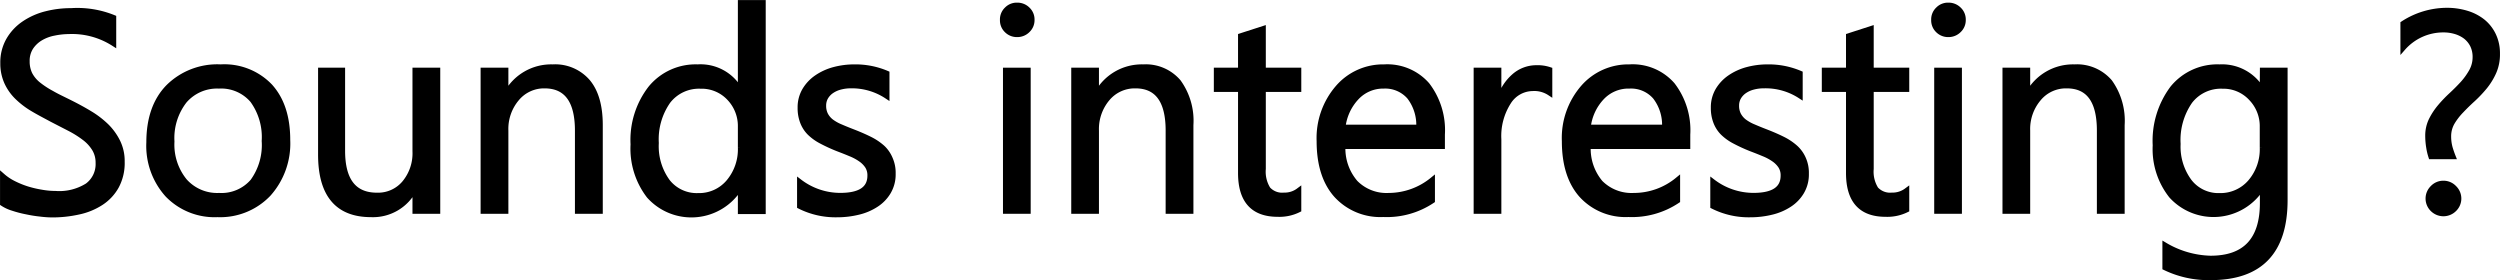 <svg xmlns="http://www.w3.org/2000/svg" viewBox="0 0 363.63 40.75"><defs><style>.cls-1{stroke:#000;stroke-miterlimit:10;stroke-width:0.75px;}</style></defs><title>sounds_intrsg</title><g id="Layer_2" data-name="Layer 2"><g id="Layer_1-2" data-name="Layer 1"><path class="cls-1" d="M15.51,18.37a13.23,13.23,0,0,0-2.42-1.86c-.92-.56-1.9-1.09-2.92-1.6S8.28,14,7.51,13.55a12.67,12.67,0,0,1-1.95-1.28,4.69,4.69,0,0,1-1.21-1.46A4.2,4.2,0,0,1,3.94,8.9a3.58,3.58,0,0,1,.54-2,4.38,4.38,0,0,1,1.4-1.34,6.06,6.06,0,0,1,2-.75A11,11,0,0,1,10,4.58a11.24,11.24,0,0,1,6.53,1.76V2.56a14,14,0,0,0-6.19-1A14.49,14.49,0,0,0,6.73,2,10,10,0,0,0,3.54,3.4,7.27,7.27,0,0,0,1.28,5.79,6.52,6.52,0,0,0,.42,9.2,6.6,6.6,0,0,0,1,12a7.14,7.14,0,0,0,1.51,2.13,11.88,11.88,0,0,0,2.26,1.72c.87.52,1.8,1,2.8,1.54l2.66,1.37a14.81,14.81,0,0,1,2.13,1.36,5.78,5.78,0,0,1,1.41,1.58,3.86,3.86,0,0,1,.51,2A3.89,3.89,0,0,1,12.72,27a7.68,7.68,0,0,1-4.64,1.15,11.8,11.8,0,0,1-2-.18A15.8,15.8,0,0,1,4,27.49a13.07,13.07,0,0,1-2-.81A7.44,7.44,0,0,1,.38,25.6v4a5.62,5.62,0,0,0,1.49.69,15.72,15.72,0,0,0,2,.52,18.73,18.73,0,0,0,2,.32,14.61,14.61,0,0,0,1.68.12,17.5,17.5,0,0,0,3.89-.42,9.63,9.63,0,0,0,3.25-1.33,6.75,6.75,0,0,0,2.24-2.39,7.14,7.14,0,0,0,.83-3.59,6.35,6.35,0,0,0-.61-2.85A8.51,8.51,0,0,0,15.51,18.37Z"/><path class="cls-1" d="M32.11,9.74a10.13,10.13,0,0,0-7.63,2.91q-2.82,2.89-2.82,8.06a10.62,10.62,0,0,0,2.71,7.62,9.5,9.5,0,0,0,7.26,2.88,9.7,9.7,0,0,0,7.43-3,11,11,0,0,0,2.78-7.86q0-5-2.58-7.82A9.19,9.19,0,0,0,32.11,9.74Zm4.65,16.64a6,6,0,0,1-4.89,2.06,6.33,6.33,0,0,1-5-2.1A8.37,8.37,0,0,1,25,20.59a8.81,8.81,0,0,1,1.84-5.93,6.24,6.24,0,0,1,5-2.15,6,6,0,0,1,4.89,2.08,9.1,9.1,0,0,1,1.71,5.92A9,9,0,0,1,36.76,26.38Z"/><path class="cls-1" d="M60.37,22a6.75,6.75,0,0,1-1.55,4.63,5,5,0,0,1-4,1.77q-5,0-5-6.48V10.22H46.64V22.48q0,8.73,7.33,8.73a6.75,6.75,0,0,0,6.32-3.73h.08v3.24h3.29V10.22H60.37Z"/><path class="cls-1" d="M80.37,9.74a7.4,7.4,0,0,0-6.72,3.89h-.08V10.22H70.28v20.5h3.29V19a6.82,6.82,0,0,1,1.61-4.67,5.14,5.14,0,0,1,4.07-1.85Q84,12.51,84,19V30.72H87.3V18.19c0-2.73-.59-4.83-1.78-6.27A6.27,6.27,0,0,0,80.37,9.74Z"/><path class="cls-1" d="M107.7,13.07h-.08a6.57,6.57,0,0,0-6.15-3.33,8.46,8.46,0,0,0-6.82,3.07A12.28,12.28,0,0,0,92.09,21a11.28,11.28,0,0,0,2.31,7.49,8.26,8.26,0,0,0,13.22-1.21h.08v3.48H111V.38H107.7Zm0,8.39a7.38,7.38,0,0,1-1.71,5,5.61,5.61,0,0,1-4.45,2,5.39,5.39,0,0,1-4.44-2.05,8.69,8.69,0,0,1-1.65-5.6,9.64,9.64,0,0,1,1.72-6.08,5.67,5.67,0,0,1,4.73-2.2,5.5,5.5,0,0,1,4.16,1.72,5.88,5.88,0,0,1,1.64,4.2Z"/><path class="cls-1" d="M128.4,21.51a8.24,8.24,0,0,0-1.84-1.25c-.72-.36-1.54-.72-2.44-1.07-.68-.26-1.29-.51-1.82-.74a6.3,6.3,0,0,1-1.37-.76,3.07,3.07,0,0,1-.85-1,2.86,2.86,0,0,1-.29-1.34,2.42,2.42,0,0,1,.29-1.17,2.84,2.84,0,0,1,.82-.91,4,4,0,0,1,1.27-.59,6.15,6.15,0,0,1,1.67-.21A9.26,9.26,0,0,1,129,14V10.67a11.65,11.65,0,0,0-4.76-.93,11.41,11.41,0,0,0-2.92.38,8.22,8.22,0,0,0-2.51,1.14,5.89,5.89,0,0,0-1.76,1.86,4.89,4.89,0,0,0-.66,2.55,5.59,5.59,0,0,0,.35,2.06,4.53,4.53,0,0,0,1,1.57,7.17,7.17,0,0,0,1.72,1.24,23.77,23.77,0,0,0,2.39,1.1c.66.25,1.27.49,1.84.73a7.36,7.36,0,0,1,1.48.79,3.69,3.69,0,0,1,1,1,2.46,2.46,0,0,1,.37,1.39q0,2.88-4.32,2.88a9.74,9.74,0,0,1-5.91-2V30a11.58,11.58,0,0,0,5.49,1.23,12.82,12.82,0,0,0,3.06-.37,8.11,8.11,0,0,0,2.58-1.1,5.58,5.58,0,0,0,1.79-1.86,5,5,0,0,0,.67-2.64,5,5,0,0,0-.41-2.14A4.75,4.75,0,0,0,128.4,21.51Z"/><path class="cls-1" d="M147.94.76a2,2,0,0,0-1.5.61,2,2,0,0,0-.62,1.53,2,2,0,0,0,.62,1.52,2.07,2.07,0,0,0,1.5.6,2.11,2.11,0,0,0,1.53-.62,2,2,0,0,0,.63-1.5,2,2,0,0,0-.63-1.53A2.1,2.1,0,0,0,147.94.76Z"/><rect class="cls-1" x="146.26" y="10.22" width="3.28" height="20.5"/><path class="cls-1" d="M166.28,9.74a7.41,7.41,0,0,0-6.73,3.89h-.08V10.22h-3.28v20.5h3.28V19a6.87,6.87,0,0,1,1.61-4.67,5.17,5.17,0,0,1,4.08-1.85q4.76,0,4.76,6.52V30.72h3.29V18.19a9.64,9.64,0,0,0-1.79-6.27A6.25,6.25,0,0,0,166.28,9.74Z"/><path class="cls-1" d="M183.74,4.16l-3.29,1.06v5h-3.52V13h3.52V25.16c0,4,1.8,6,5.39,6a6.26,6.26,0,0,0,3.06-.65v-2.8a3.4,3.4,0,0,1-2.14.68,2.77,2.77,0,0,1-2.32-.88,4.77,4.77,0,0,1-.7-2.94V13h5.16V10.22h-5.16Z"/><path class="cls-1" d="M201.33,9.74a8.68,8.68,0,0,0-6.73,3,11.21,11.21,0,0,0-2.72,7.79q0,5.07,2.49,7.86a8.66,8.66,0,0,0,6.82,2.8,11.88,11.88,0,0,0,7.15-2V26.16A10.1,10.1,0,0,1,202,28.44a6.34,6.34,0,0,1-4.84-1.86,7.61,7.61,0,0,1-1.84-5.28h14.47V19.57a10.82,10.82,0,0,0-2.2-7.22A7.7,7.7,0,0,0,201.33,9.74Zm-6,8.77a7.51,7.51,0,0,1,2-4.34,5.28,5.28,0,0,1,3.94-1.66A4.67,4.67,0,0,1,205,14.09a6.71,6.71,0,0,1,1.37,4.42Z"/><path class="cls-1" d="M220.23,11.08a7.14,7.14,0,0,0-2.14,3.37H218V10.22h-3.28v20.5H218V20.27a9.15,9.15,0,0,1,1.41-5.4,4.19,4.19,0,0,1,3.51-2,4.06,4.06,0,0,1,2.49.66V10.14a5.56,5.56,0,0,0-2-.28A4.89,4.89,0,0,0,220.23,11.08Z"/><path class="cls-1" d="M237,9.74a8.7,8.7,0,0,0-6.74,3,11.2,11.2,0,0,0-2.71,7.79q0,5.07,2.48,7.86a8.67,8.67,0,0,0,6.83,2.8,11.87,11.87,0,0,0,7.14-2V26.16a10,10,0,0,1-6.36,2.28,6.37,6.37,0,0,1-4.85-1.86A7.66,7.66,0,0,1,231,21.3h14.48V19.57a10.82,10.82,0,0,0-2.21-7.22A7.68,7.68,0,0,0,237,9.74Zm-6,8.77a7.51,7.51,0,0,1,2-4.34A5.3,5.3,0,0,1,237,12.51a4.65,4.65,0,0,1,3.75,1.58,6.66,6.66,0,0,1,1.37,4.42Z"/><path class="cls-1" d="M261.19,21.51a8.24,8.24,0,0,0-1.84-1.25c-.72-.36-1.54-.72-2.44-1.07-.68-.26-1.29-.51-1.82-.74a6.3,6.3,0,0,1-1.37-.76,3.07,3.07,0,0,1-.85-1,2.86,2.86,0,0,1-.29-1.34,2.42,2.42,0,0,1,.29-1.17,2.84,2.84,0,0,1,.82-.91,4,4,0,0,1,1.27-.59,6.15,6.15,0,0,1,1.67-.21,9.26,9.26,0,0,1,5.2,1.48V10.67a11.65,11.65,0,0,0-4.76-.93,11.41,11.41,0,0,0-2.92.38,8.22,8.22,0,0,0-2.51,1.14,5.89,5.89,0,0,0-1.76,1.86,4.89,4.89,0,0,0-.66,2.55,5.59,5.59,0,0,0,.35,2.06,4.53,4.53,0,0,0,1,1.57,7.17,7.17,0,0,0,1.72,1.24,23.77,23.77,0,0,0,2.39,1.1c.66.25,1.27.49,1.84.73a7.36,7.36,0,0,1,1.48.79,3.69,3.69,0,0,1,1,1,2.46,2.46,0,0,1,.37,1.39q0,2.88-4.32,2.88a9.74,9.74,0,0,1-5.91-2V30a11.58,11.58,0,0,0,5.49,1.23,12.82,12.82,0,0,0,3.06-.37,8.11,8.11,0,0,0,2.58-1.1,5.58,5.58,0,0,0,1.79-1.86,5,5,0,0,0,.67-2.64,5,5,0,0,0-.41-2.14A4.75,4.75,0,0,0,261.19,21.51Z"/><path class="cls-1" d="M272.16,4.16l-3.28,1.06v5h-3.52V13h3.52V25.16c0,4,1.79,6,5.38,6a6.33,6.33,0,0,0,3.07-.65v-2.8a3.43,3.43,0,0,1-2.15.68,2.79,2.79,0,0,1-2.32-.88,4.77,4.77,0,0,1-.7-2.94V13h5.17V10.22h-5.17Z"/><rect class="cls-1" x="281.71" y="10.22" width="3.28" height="20.5"/><path class="cls-1" d="M283.39.76a2,2,0,0,0-1.5.61,2,2,0,0,0-.62,1.53,2,2,0,0,0,.62,1.52,2.07,2.07,0,0,0,1.5.6,2.11,2.11,0,0,0,1.53-.62,2,2,0,0,0,.63-1.5,2,2,0,0,0-.63-1.53A2.1,2.1,0,0,0,283.39.76Z"/><path class="cls-1" d="M301.73,9.74A7.41,7.41,0,0,0,295,13.63h-.08V10.22h-3.28v20.5h3.28V19a6.83,6.83,0,0,1,1.62-4.67,5.14,5.14,0,0,1,4.07-1.85c3.18,0,4.76,2.17,4.76,6.52V30.72h3.29V18.19a9.7,9.7,0,0,0-1.78-6.27A6.29,6.29,0,0,0,301.73,9.74Z"/><path class="cls-1" d="M329.06,13.07H329a6.69,6.69,0,0,0-6.15-3.33A8.4,8.4,0,0,0,316,12.83a12.77,12.77,0,0,0-2.51,8.31,10.92,10.92,0,0,0,2.33,7.33A8.29,8.29,0,0,0,329,27.28h.08v2.24q0,8.06-7.57,8.05a13.66,13.66,0,0,1-6.61-1.92v3.28a14.54,14.54,0,0,0,6.65,1.44q10.82,0,10.81-11.29V10.22h-3.28Zm0,8.39a7.33,7.33,0,0,1-1.73,5,5.73,5.73,0,0,1-4.5,2,5.33,5.33,0,0,1-4.37-2.05,8.48,8.48,0,0,1-1.66-5.47,9.86,9.86,0,0,1,1.73-6.2,5.67,5.67,0,0,1,4.76-2.21,5.47,5.47,0,0,1,4.12,1.74,5.85,5.85,0,0,1,1.65,4.18Z"/><path class="cls-1" d="M362.67,5.1a5.68,5.68,0,0,0-1.59-2,7,7,0,0,0-2.35-1.19,9.91,9.91,0,0,0-2.87-.4,11.76,11.76,0,0,0-6.34,1.92V7a7.77,7.77,0,0,1,5.86-2.66,6.08,6.08,0,0,1,1.78.25,4.64,4.64,0,0,1,1.49.75,3.7,3.7,0,0,1,1,1.24,3.86,3.86,0,0,1,.37,1.7,4.18,4.18,0,0,1-.51,2.05,9.75,9.75,0,0,1-1.27,1.79c-.51.56-1.07,1.12-1.67,1.68a19.26,19.26,0,0,0-1.66,1.73,9.75,9.75,0,0,0-1.27,1.93,5.16,5.16,0,0,0-.51,2.31,10.43,10.43,0,0,0,.14,1.66,8.45,8.45,0,0,0,.32,1.35h3.22c-.14-.35-.29-.77-.44-1.27a6.21,6.21,0,0,1-.22-1.68,4,4,0,0,1,.52-2A9.13,9.13,0,0,1,358,16.1c.52-.55,1.09-1.11,1.71-1.67a18.3,18.3,0,0,0,1.71-1.81,9.52,9.52,0,0,0,1.31-2.14,6.32,6.32,0,0,0,.52-2.64A6.1,6.1,0,0,0,362.67,5.1Z"/><path class="cls-1" d="M355.4,26.66a2.13,2.13,0,0,0-1.56.66,2.17,2.17,0,0,0,0,3.12,2.22,2.22,0,0,0,3.12,0,2.15,2.15,0,0,0,0-3.12A2.13,2.13,0,0,0,355.4,26.66Z"/></g></g></svg>
